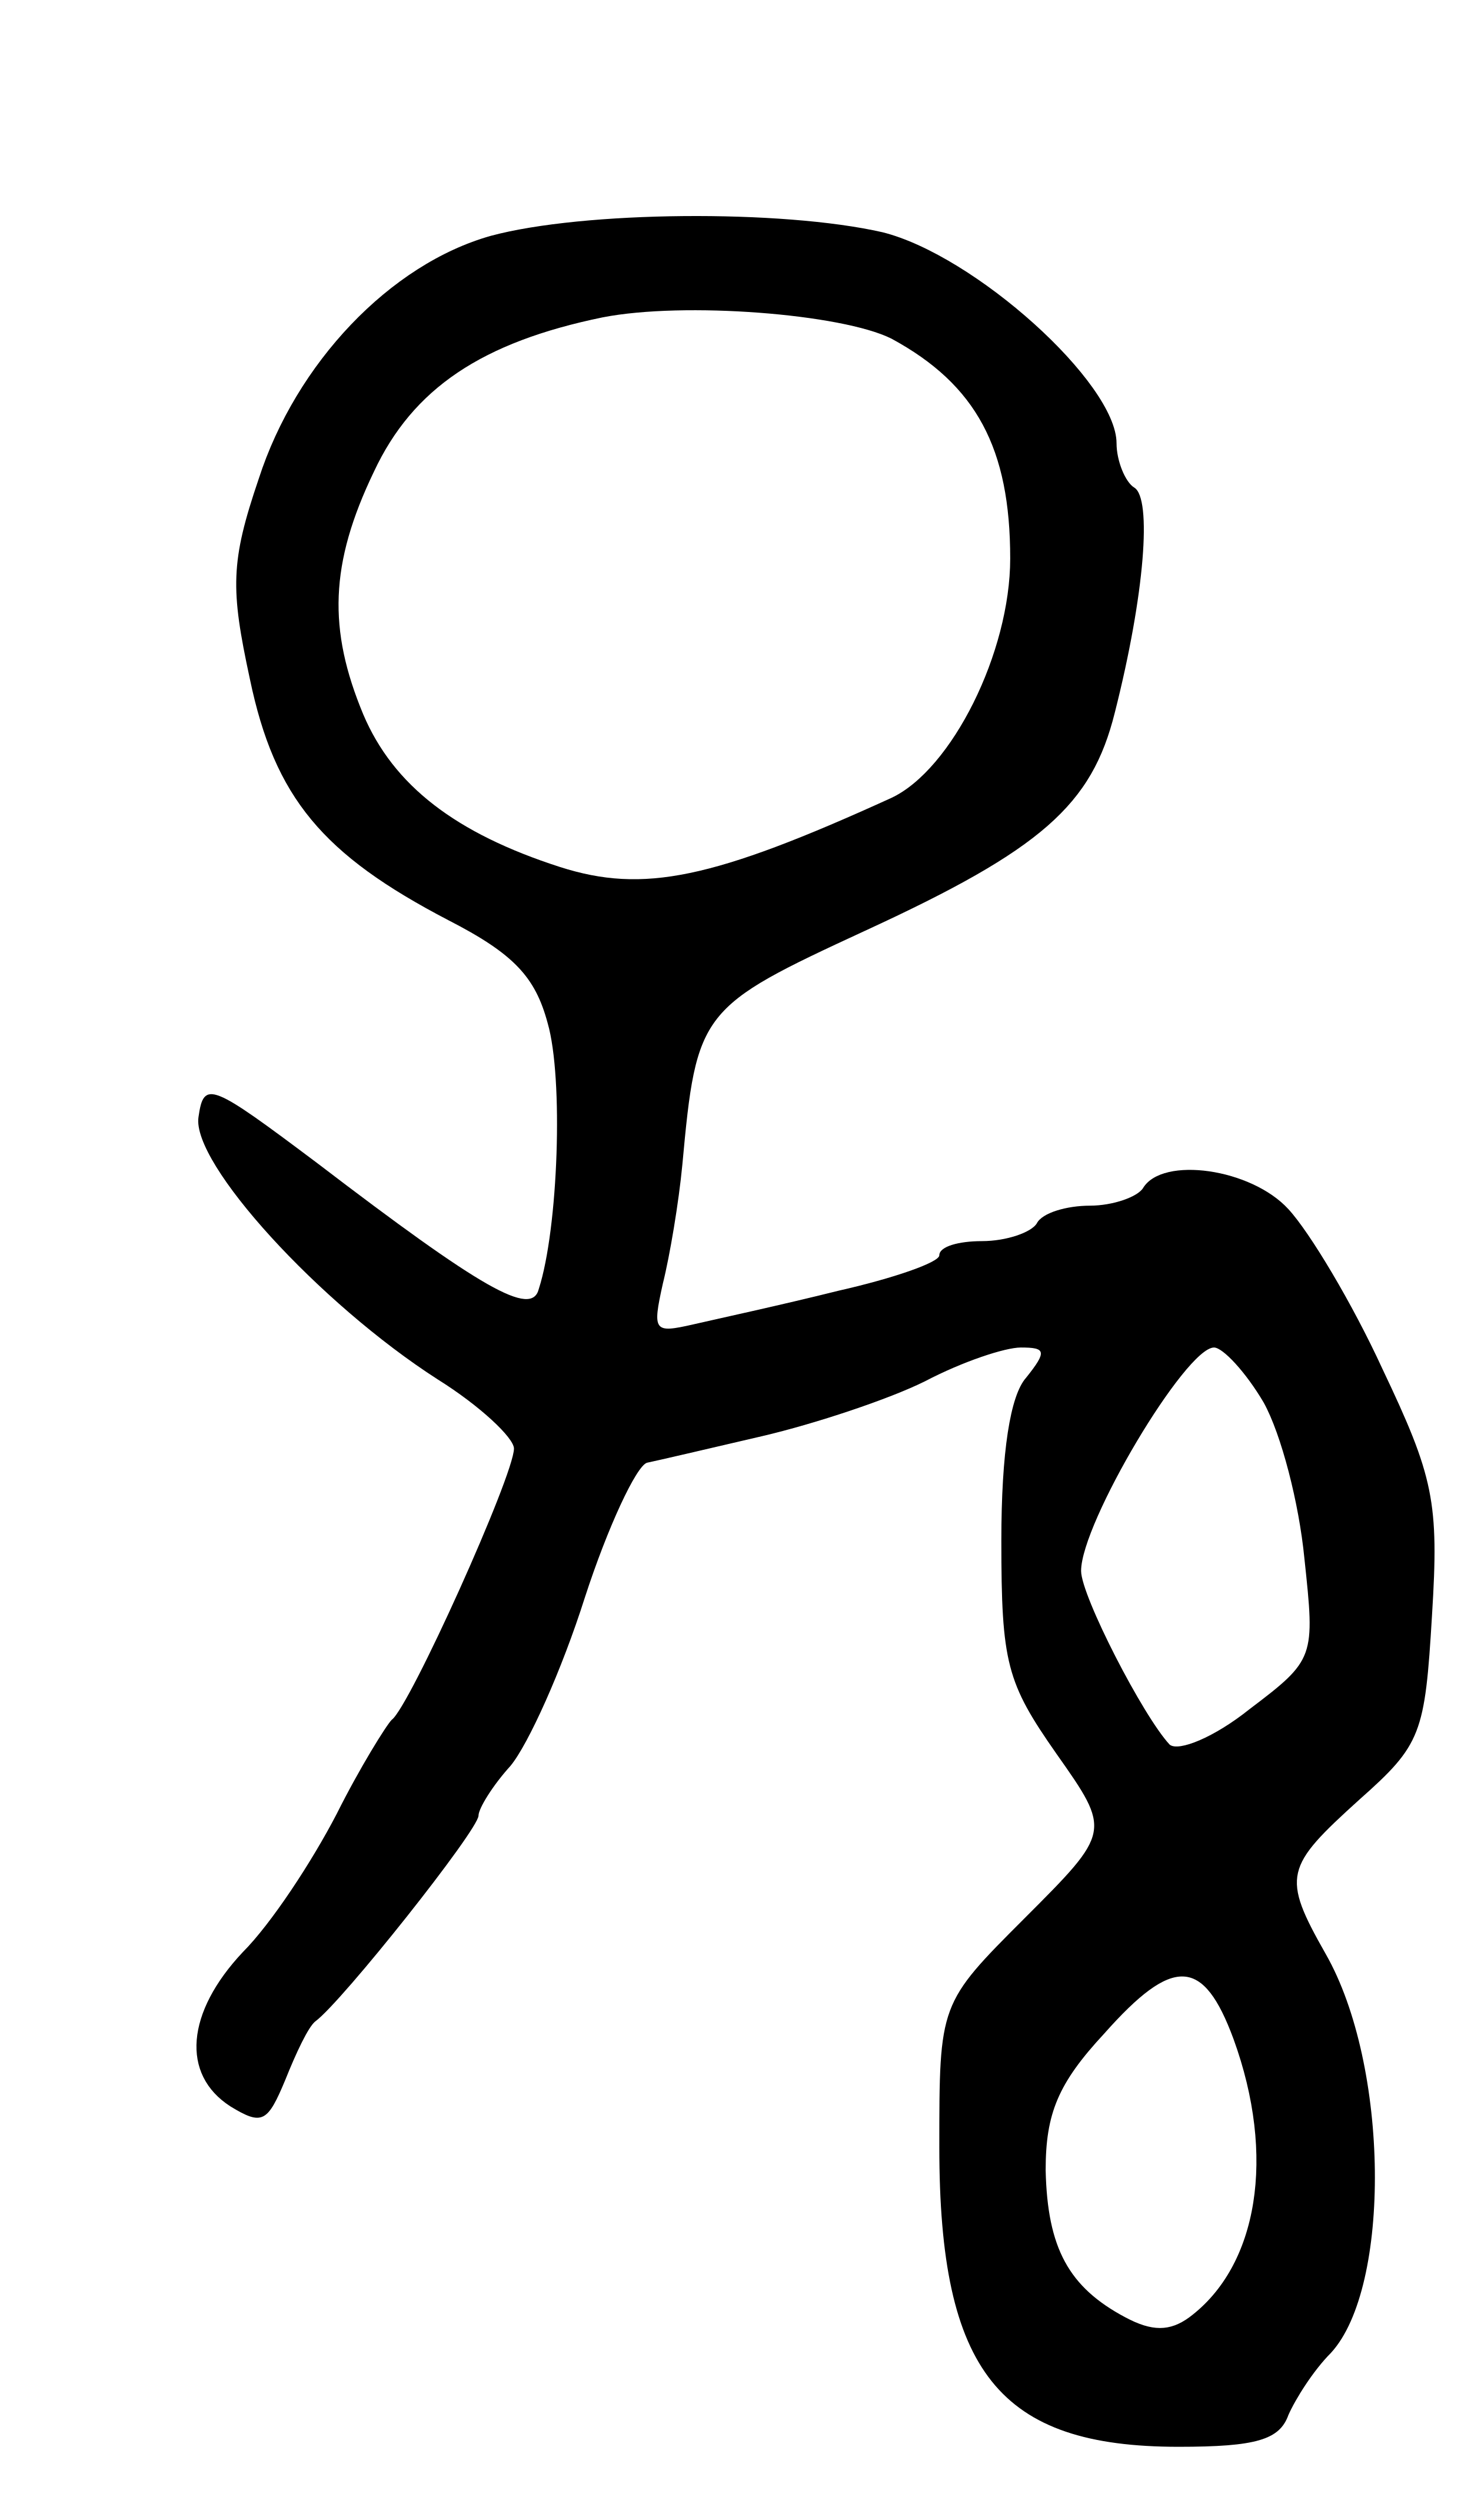 <svg version="1.0" xmlns="http://www.w3.org/2000/svg" width="83" height="141" viewBox="0 0 83 141" ><g transform="translate(0,141) scale(0.1,-0.1)" ><path d="M277 1277 c-57 -16 -110 -72 -131 -137 -16 -47 -16 -62 -5 -113 14 -67 41 -99 112 -136 37 -19 49 -32 56 -58 9 -31 6 -116 -5 -150 -4 -16 -32 0 -125 71 -60 45 -64 47 -67 26 -4 -26 68 -105 135 -148 24 -15 43 -33 43 -39 0 -15 -59 -146 -69 -153 -3 -3 -18 -27 -31 -53 -14 -27 -37 -62 -53 -78 -32 -34 -35 -69 -7 -87 18 -11 21 -9 31 15 6 15 13 30 17 33 15 11 92 108 92 116 0 4 8 17 18 28 10 12 29 54 42 95 13 40 29 74 35 76 5 1 35 8 65 15 30 7 72 21 92 31 21 11 45 19 54 19 14 0 15 -2 3 -17 -9 -10 -14 -42 -14 -92 0 -69 3 -80 31 -120 31 -44 31 -44 -18 -93 -48 -48 -48 -48 -48 -129 0 -127 34 -169 135 -169 44 0 57 4 62 18 4 9 14 25 24 35 34 37 33 162 -3 225 -25 44 -23 49 19 87 35 31 37 37 41 104 4 64 1 78 -28 139 -17 37 -41 77 -53 90 -21 23 -71 30 -82 12 -3 -5 -17 -10 -30 -10 -13 0 -27 -4 -30 -10 -3 -5 -17 -10 -31 -10 -13 0 -24 -3 -24 -8 0 -4 -26 -13 -57 -20 -32 -8 -69 -16 -82 -19 -22 -5 -23 -4 -17 23 4 16 9 46 11 67 8 87 10 89 103 132 100 46 128 71 141 123 17 67 21 121 11 127 -5 3 -10 15 -10 25 0 34 -80 106 -132 119 -57 13 -169 12 -221 -2z m226 -58 c48 -26 67 -62 67 -124 0 -53 -33 -119 -67 -135 -101 -46 -140 -54 -187 -39 -59 19 -94 46 -111 86 -20 48 -19 85 6 137 22 47 61 73 129 87 46 9 135 2 163 -12z m210 -600 c10 -18 20 -57 23 -88 6 -56 6 -57 -31 -85 -20 -16 -40 -24 -45 -20 -15 16 -50 84 -50 98 0 27 59 126 75 126 5 0 18 -14 28 -31z m-17 -359 c24 -66 14 -128 -25 -157 -11 -8 -21 -8 -36 0 -32 17 -44 39 -45 83 0 32 7 49 33 77 39 44 56 43 73 -3z"/></g></svg> 
